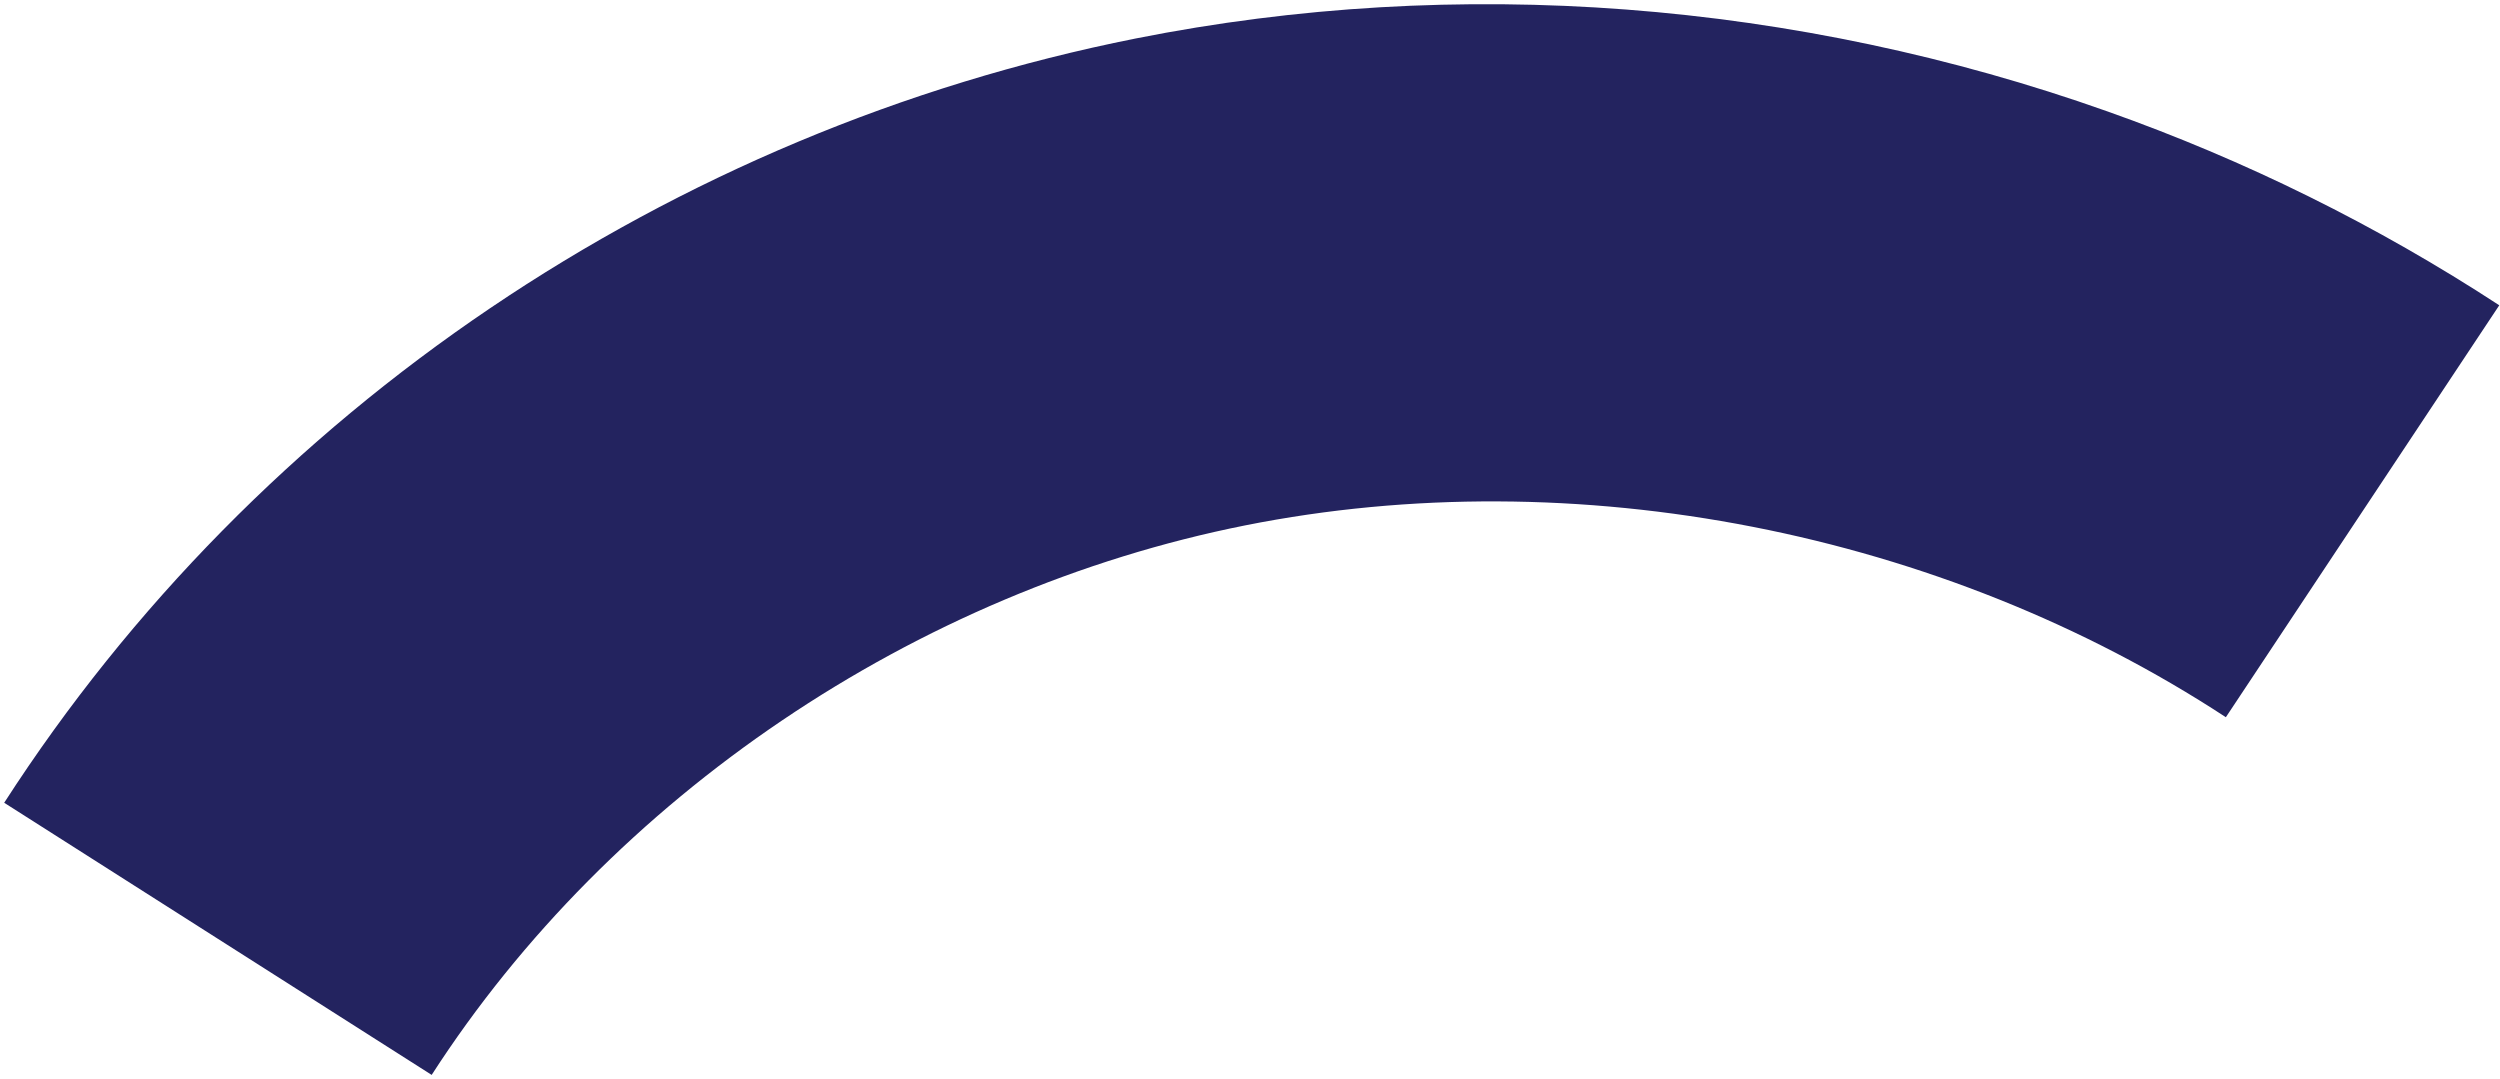 <svg width="248" height="107" viewBox="0 0 248 107" fill="none" xmlns="http://www.w3.org/2000/svg">
<path d="M123.528 52.117C156.261 45.588 192.618 52.685 220.805 71.149L247.927 30.284C235.779 22.348 222.72 15.888 209.041 11.046C178.23 0.119 144.682 -2.554 112.656 3.819C66.46 13.023 25.549 40.658 0.416 79.634L42.822 106.631C60.626 79.026 90.796 58.645 123.528 52.117Z" fill="#23235F"/>
</svg>
